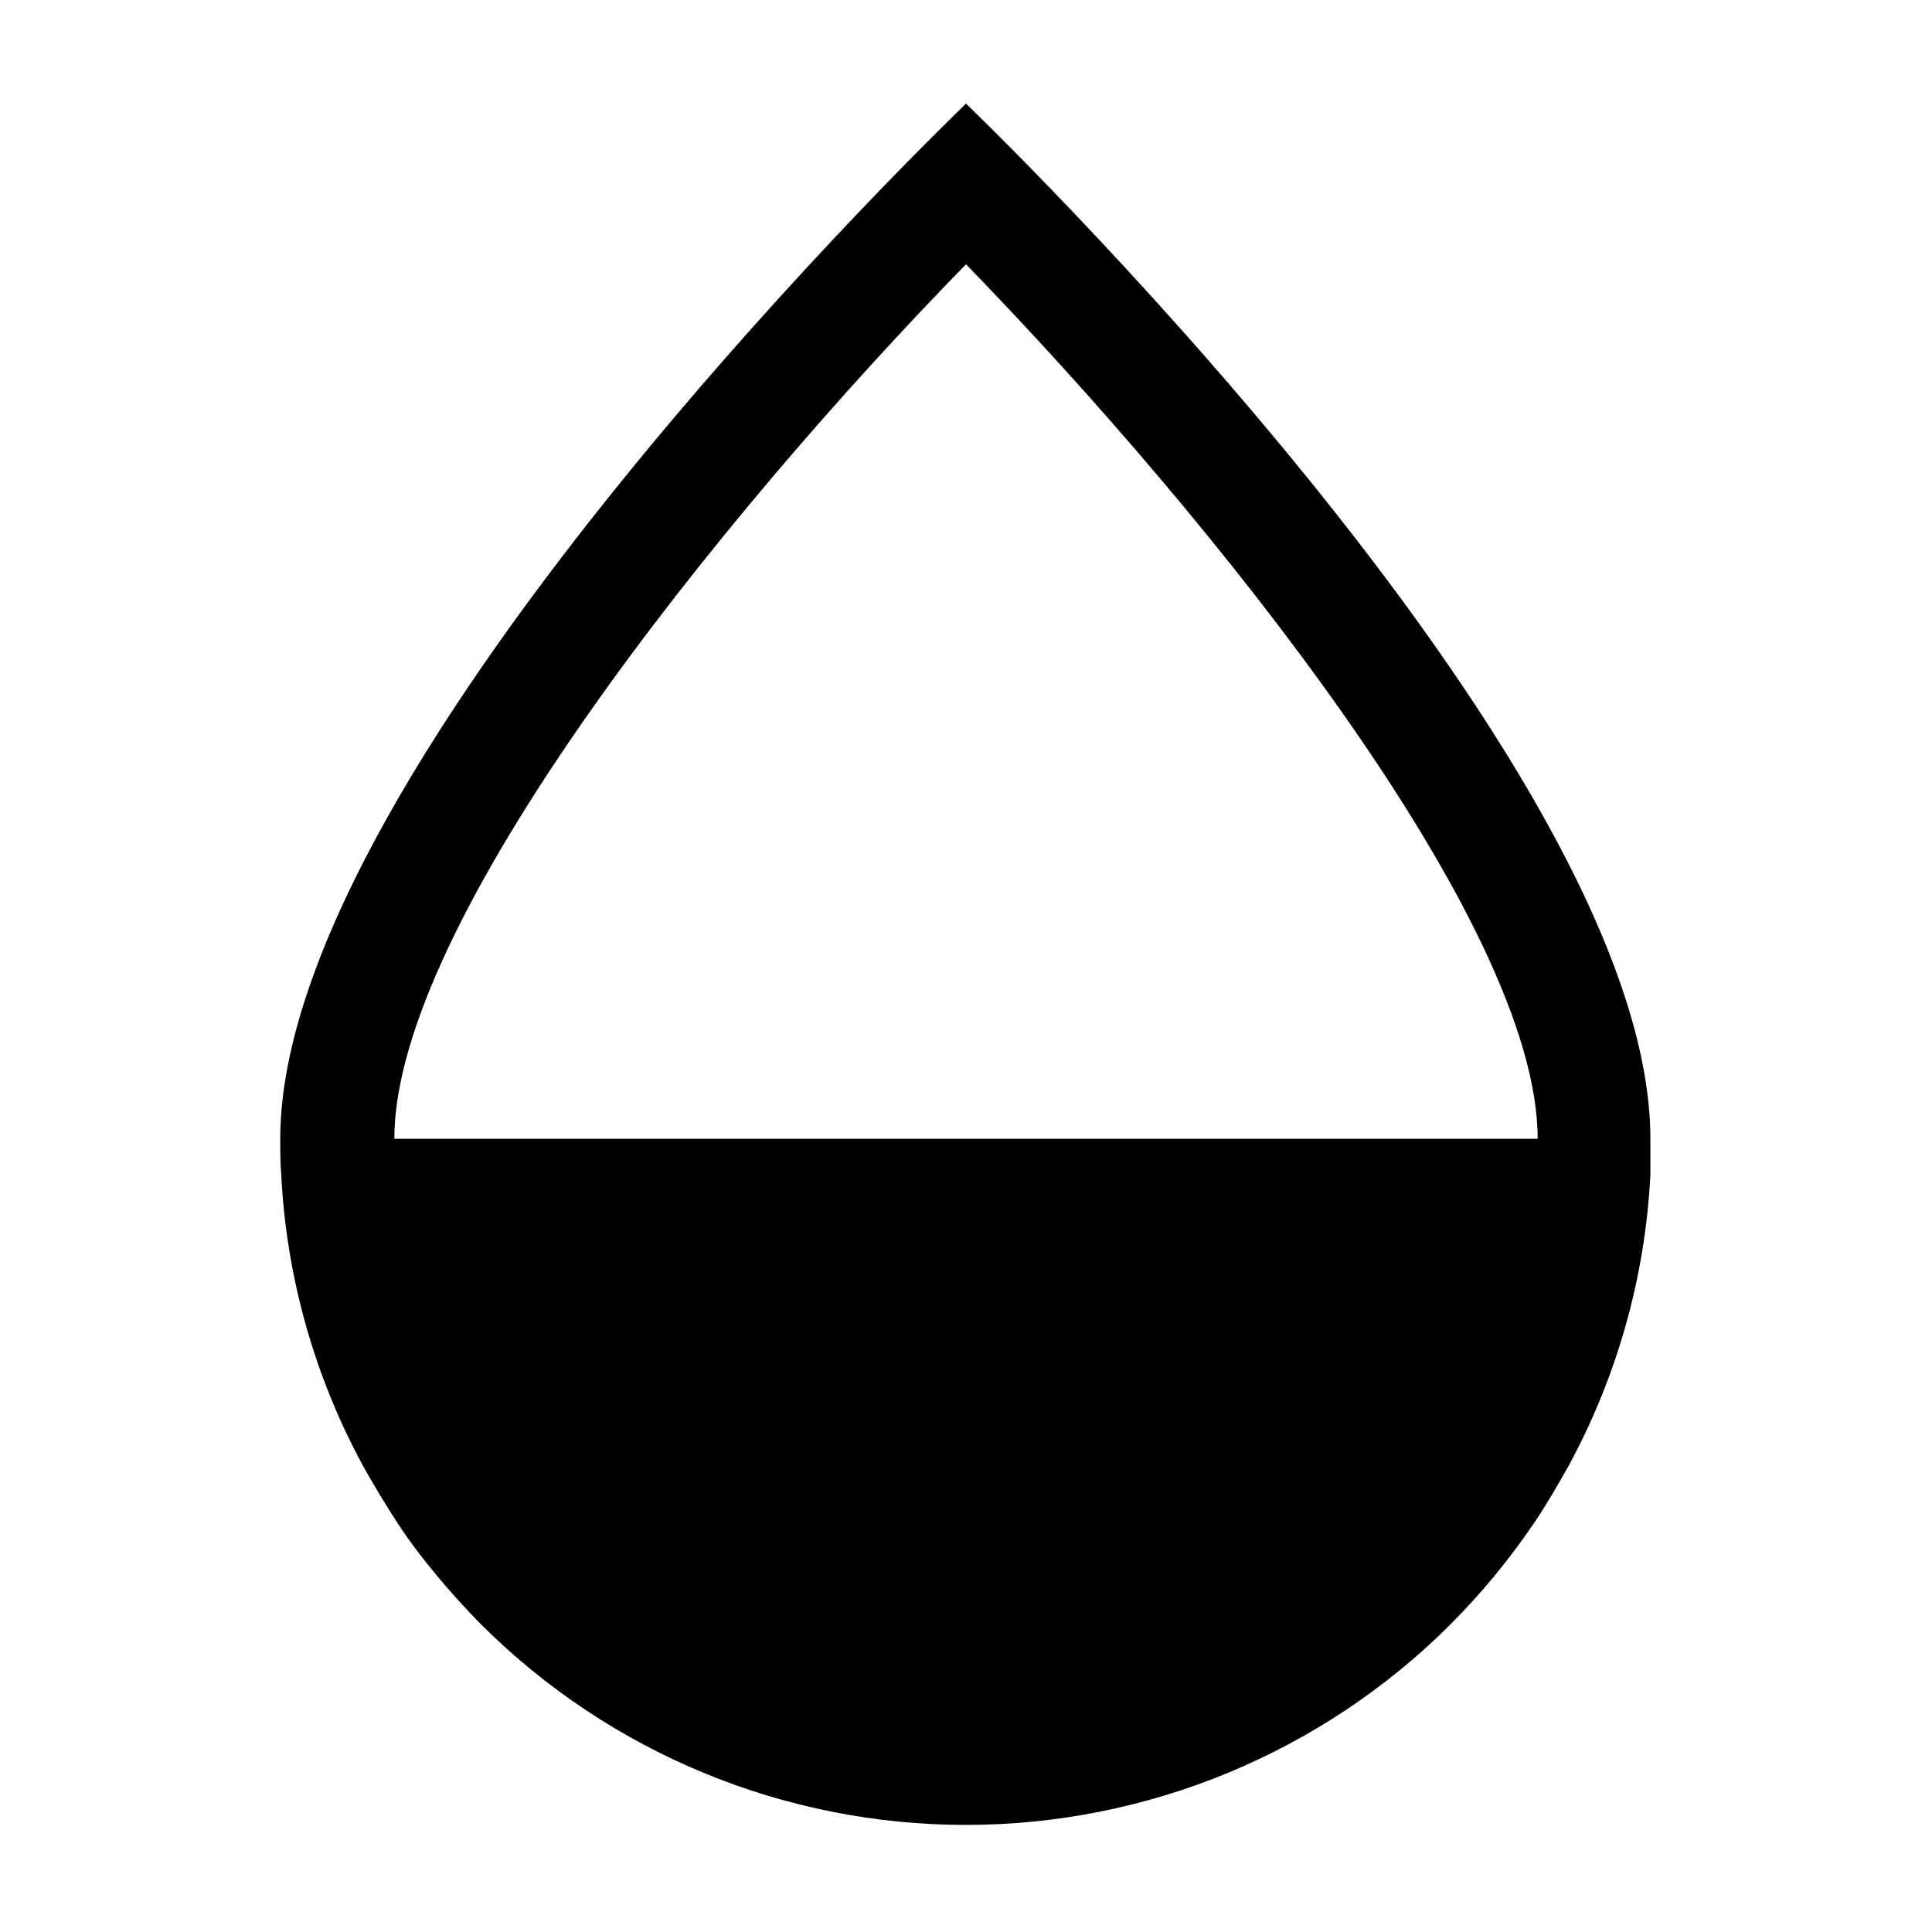 <?xml version="1.0" encoding="UTF-8"?>
<!-- Uploaded to: SVG Repo, www.svgrepo.com, Generator: SVG Repo Mixer Tools -->
<svg fill="#000000" width="800px" height="800px" version="1.1" viewBox="144 144 512 512" xmlns="http://www.w3.org/2000/svg">
 <path d="m400 171.47s-181.73 173.97-181.73 274.32c0 3.176 0 6.297 0.25 9.371h0.004c1.336 27.062 8.738 53.477 21.664 77.285 2.82 5.039 5.844 10.078 9.117 15.113 3.273 5.039 6.75 9.523 10.48 14.008 3.727 4.484 7.609 8.766 11.688 12.898 34.09 34.039 80.297 53.156 128.47 53.156 48.172 0 94.379-19.117 128.47-53.156 4.082-4.133 8.012-8.414 11.688-12.898 3.68-4.484 7.203-9.168 10.48-14.008 3.273-4.836 6.297-10.078 9.117-15.113h0.004c12.887-23.734 20.289-50.059 21.664-77.031v-9.371c0.352-100.61-181.37-274.58-181.37-274.58zm-151.5 274.32c0-57.281 85.648-164.34 151.5-231.75 65.496 67.41 151.5 174.47 151.5 231.75z"/>
</svg>